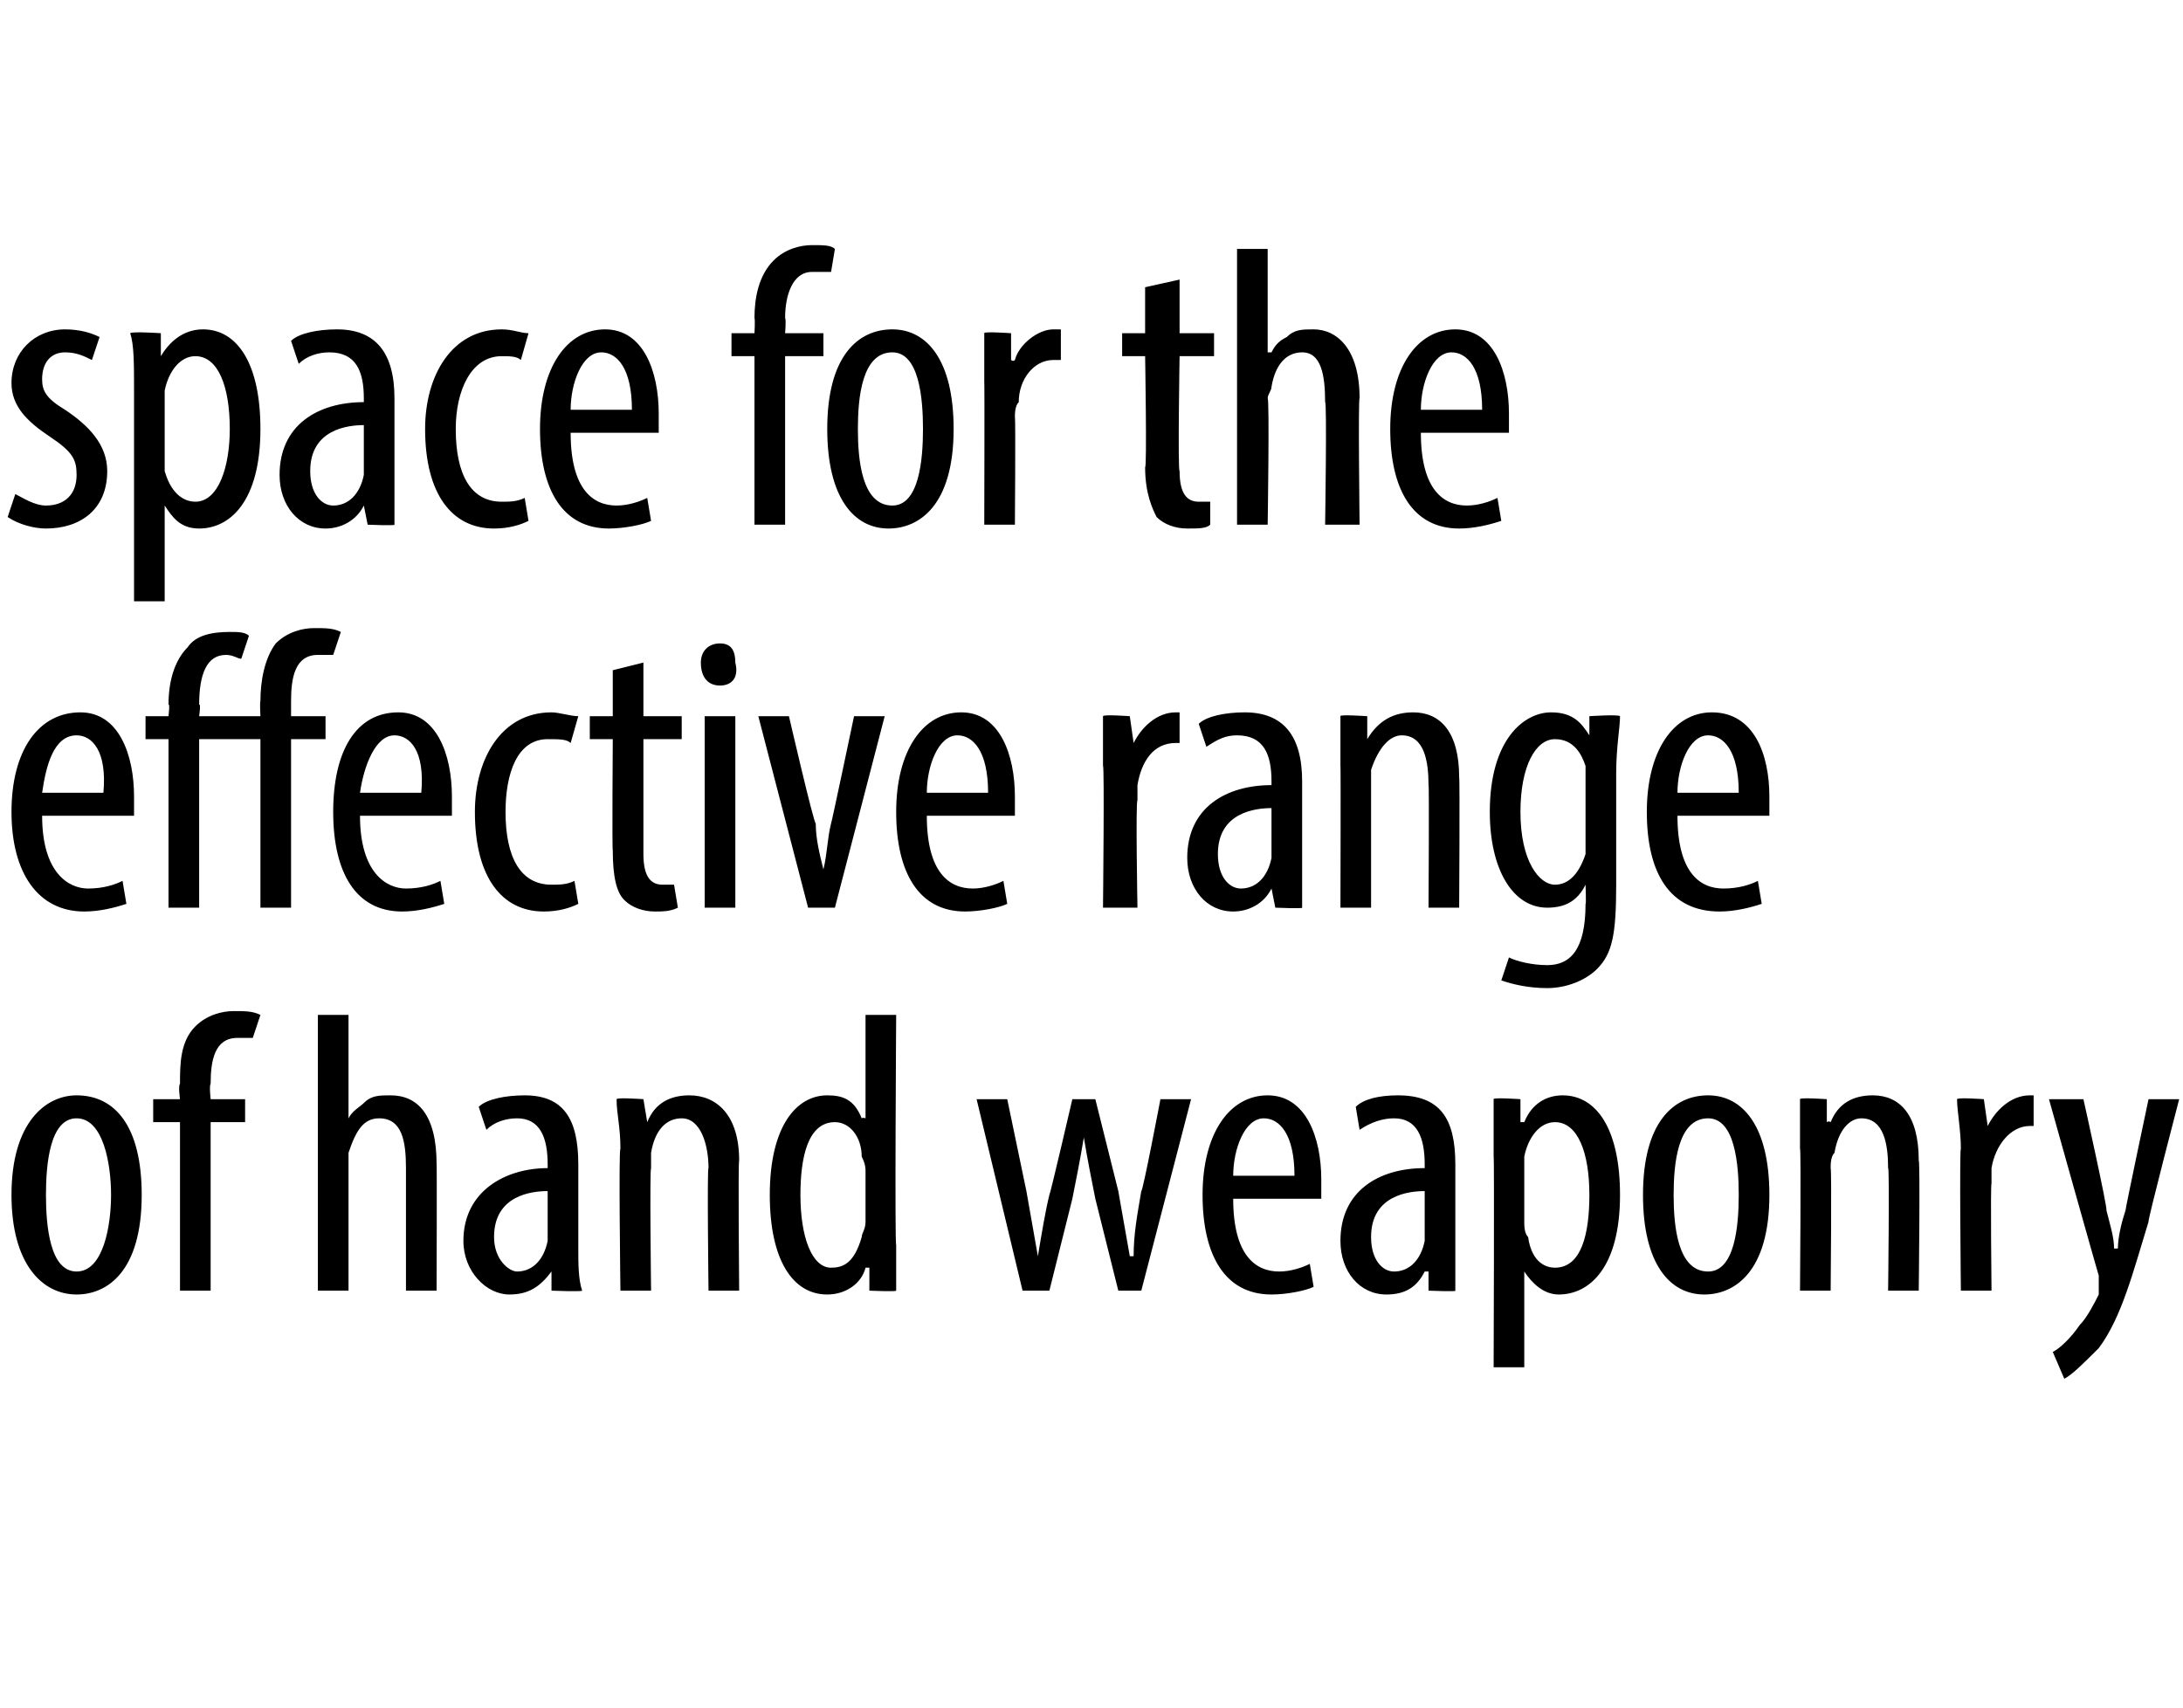 <?xml version="1.0" standalone="no"?><!DOCTYPE svg PUBLIC "-//W3C//DTD SVG 1.1//EN" "http://www.w3.org/Graphics/SVG/1.1/DTD/svg11.dtd"><svg xmlns="http://www.w3.org/2000/svg" version="1.1" width="57px" height="44.6px" viewBox="0 0 57 44.6"><desc>space for the effective range of hand weaponry</desc><defs/><g id="Polygon93522"><path d="m3.7 31.2c0 2-.9 2.6-1.7 2.6c-.9 0-1.7-.8-1.7-2.6c0-1.9.9-2.6 1.7-2.6c1 0 1.7.8 1.7 2.6zm-2.5 0c0 .8.1 2 .8 2c.7 0 .9-1.2.9-2c0-.8-.2-2-.9-2c-.7 0-.8 1.2-.8 2zm3.5 2.5v-4.4h-.7v-.6h.7s-.05-.35 0-.4c0-.5 0-1.1.4-1.5c.3-.3.7-.4 1-.4c.3 0 .5 0 .7.1l-.2.6h-.4c-.6 0-.7.6-.7 1.2c-.04.04 0 .4 0 .4h.9v.6h-.9v4.4h-.8zm3.6-7.2h.8v2.7s.02 0 0 0c.1-.2.3-.3.4-.4c.2-.2.4-.2.7-.2c.7 0 1.2.5 1.2 1.8c.01-.04 0 3.3 0 3.3h-.8v-3.2c0-.7-.1-1.3-.7-1.3c-.4 0-.6.3-.8.9v3.6h-.8v-7.2zm6.1 7.2v-.5s-.04 0 0 0c-.3.4-.6.6-1.1.6c-.6 0-1.2-.6-1.2-1.4c0-1.3 1.1-1.9 2.2-1.9v-.1c0-.7-.2-1.2-.8-1.2c-.3 0-.6.1-.8.3l-.2-.6c.2-.2.7-.3 1.2-.3c1 0 1.4.6 1.4 1.8v2.2c0 .4 0 .8.1 1.1c-.02.03-.8 0-.8 0zm-.1-2.6c-.4 0-1.4.1-1.4 1.2c0 .6.4.9.6.9c.4 0 .7-.3.8-.8v-1.3zm1.9-1.1c0-.6-.1-.9-.1-1.3c.01-.05.7 0 .7 0l.1.6s-.02-.04 0 0c.2-.5.6-.7 1.1-.7c.7 0 1.3.5 1.3 1.7c-.03.02 0 3.4 0 3.4h-.8s-.04-3.24 0-3.2c0-.6-.2-1.3-.7-1.3c-.4 0-.7.3-.8.9v.4c-.04.03 0 3.2 0 3.2h-.8s-.05-3.74 0-3.7zm7.2-3.5s-.04 6.01 0 6v1.2c0 .03-.7 0-.7 0v-.6h-.1c-.1.4-.5.7-1 .7c-.9 0-1.5-.9-1.5-2.6c0-1.8.7-2.6 1.5-2.6c.4 0 .7.1.9.6c.04-.03.1 0 .1 0v-2.7h.8zm-.8 4.1c0-.1 0-.2-.1-.4c0-.5-.3-.9-.7-.9c-.7 0-.9.9-.9 1.9c0 1.1.3 1.9.8 1.9c.3 0 .6-.1.8-.8c0-.1.1-.2.1-.4v-1.3zm3.7-1.9l.5 2.4l.3 1.7c.1-.6.2-1.2.3-1.6c.03-.04.6-2.5.6-2.5h.6l.6 2.4l.3 1.7h.1c0-.6.1-1.1.2-1.7c.04.02.5-2.4.5-2.4h.8l-1.3 5h-.6l-.6-2.4c-.1-.5-.2-1-.3-1.6c-.1.6-.2 1.1-.3 1.6l-.6 2.4h-.7l-1.2-5h.8zm5.9 2.6c0 1.5.6 1.9 1.2 1.9c.3 0 .6-.1.8-.2l.1.6c-.2.1-.7.2-1.1.2c-1.2 0-1.8-1-1.8-2.6c0-1.6.7-2.6 1.7-2.6c1 0 1.4 1.1 1.4 2.2v.5h-2.3zm1.6-.6c0-1.1-.4-1.5-.8-1.5c-.5 0-.8.8-.8 1.5h1.6zm3.5 3v-.5h-.1c-.2.4-.5.6-1 .6c-.7 0-1.2-.6-1.2-1.4c0-1.3 1-1.9 2.2-1.9v-.1c0-.7-.2-1.2-.8-1.2c-.3 0-.6.1-.9.3l-.1-.6c.2-.2.6-.3 1.1-.3c1.1 0 1.5.6 1.5 1.8v3.3c.05.03-.7 0-.7 0zm-.1-2.6c-.4 0-1.4.1-1.4 1.2c0 .6.3.9.6.9c.4 0 .7-.3.8-.8v-1.3zm1.8-.9v-1.5c-.03-.05.7 0 .7 0v.6h.1c.2-.5.6-.7 1-.7c.9 0 1.5.9 1.5 2.6c0 1.9-.8 2.6-1.6 2.6c-.4 0-.7-.3-.9-.6c.04.03 0 0 0 0v2.5h-.8s.02-5.46 0-5.5zm.8 1.7c0 .1 0 .3.1.4c.1.7.5.8.7.8c.7 0 .9-.9.9-1.9c0-1.1-.3-1.9-.9-1.9c-.4 0-.7.4-.8.9v1.7zm6.4-.7c0 2-.9 2.6-1.7 2.6c-.9 0-1.6-.8-1.6-2.6c0-1.9.8-2.6 1.7-2.6c.9 0 1.6.8 1.6 2.6zm-2.5 0c0 .8.1 2 .9 2c.7 0 .8-1.2.8-2c0-.8-.1-2-.8-2c-.8 0-.9 1.2-.9 2zM47 30v-1.3c-.01-.05.7 0 .7 0v.6s.05-.04.1 0c.2-.5.6-.7 1.1-.7c.7 0 1.2.5 1.2 1.7c.04.02 0 3.4 0 3.4h-.8s.04-3.24 0-3.2c0-.6-.1-1.3-.7-1.3c-.3 0-.6.3-.7.9c-.1.1-.1.3-.1.4c.03.03 0 3.2 0 3.2h-.8s.03-3.74 0-3.7zm4.2 0c0-.5-.1-1-.1-1.3c.02-.05.7 0 .7 0l.1.7s.01.05 0 0c.2-.4.6-.8 1.1-.8h.1v.8h-.1c-.5 0-.9.5-1 1.1v.4c-.03.02 0 2.8 0 2.8h-.8s-.04-3.74 0-3.7zm3.2-1.3s.64 2.87.6 2.9c.1.4.2.7.2 1h.1c0-.3.1-.7.2-1c-.01-.02.6-2.9.6-2.9h.8s-.84 3.22-.8 3.2c-.4 1.3-.7 2.5-1.3 3.3c-.4.4-.7.7-.9.8l-.3-.7c.2-.1.5-.4.7-.7c.2-.2.4-.6.5-.8v-.5c0 .04-1.3-4.6-1.3-4.6h.9z" stroke="none" fill="#000"/></g><g id="Polygon93521"><path d="m1.1 21.3c0 1.5.7 1.9 1.2 1.9c.4 0 .7-.1.9-.2l.1.6c-.3.1-.7.2-1.1.2c-1.2 0-1.9-1-1.9-2.6c0-1.6.7-2.6 1.8-2.6c1 0 1.4 1.1 1.4 2.2v.5H1.1zm1.6-.6c.1-1.1-.3-1.5-.7-1.5c-.6 0-.8.8-.9 1.5h1.6zm4.1 3v-4.4H5.2v4.4h-.8v-4.4h-.6v-.6h.6s.04-.34 0-.3c0-.7.2-1.2.5-1.5c.2-.3.6-.4 1.1-.4c.2 0 .4 0 .5.1l-.2.6c-.1 0-.2-.1-.4-.1c-.5 0-.7.5-.7 1.3c.05-.04 0 .3 0 .3h1.6s-.02-.35 0-.4c0-.5.1-1.1.4-1.5c.3-.3.7-.4 1-.4c.3 0 .5 0 .7.1l-.2.6h-.4c-.6 0-.7.6-.7 1.2v.4h.9v.6h-.9v4.4h-.8zm2.6-2.4c0 1.5.7 1.9 1.2 1.9c.4 0 .7-.1.9-.2l.1.6c-.3.1-.7.2-1.1.2c-1.2 0-1.8-1-1.8-2.6c0-1.6.6-2.6 1.7-2.6c1 0 1.4 1.1 1.4 2.2v.5H9.4zm1.6-.6c.1-1.1-.3-1.5-.7-1.5c-.5 0-.8.8-.9 1.5h1.6zm4.1 2.9c-.2.1-.5.2-.9.2c-1.1 0-1.8-.9-1.8-2.6c0-1.4.7-2.6 2-2.6c.2 0 .5.1.7.1l-.2.7c-.1-.1-.3-.1-.6-.1c-.8 0-1.1.9-1.1 1.9c0 1.2.4 1.9 1.2 1.9c.2 0 .4 0 .6-.1l.1.6zm1.7-6.3v1.4h1v.6h-1v3c0 .6.2.8.5.8h.3l.1.6c-.2.1-.4.1-.6.1c-.3 0-.6-.1-.8-.3c-.2-.2-.3-.6-.3-1.3c-.02.01 0-2.9 0-2.9h-.6v-.6h.6v-1.2l.8-.2zm1.6 6.4v-5h.8v5h-.8zm.8-6.4c.1.4-.1.6-.4.6c-.3 0-.5-.2-.5-.6c0-.3.2-.5.5-.5c.3 0 .4.2.4.5zm1.4 1.4s.65 2.81.7 2.8c0 .4.1.8.2 1.2c.1-.4.1-.8.2-1.2c.01.01.6-2.8.6-2.8h.8l-1.3 5h-.7l-1.3-5h.8zm3.6 2.6c0 1.5.6 1.9 1.2 1.9c.3 0 .6-.1.8-.2l.1.6c-.2.1-.7.2-1.1.2c-1.2 0-1.8-1-1.8-2.6c0-1.6.7-2.6 1.7-2.6c1 0 1.4 1.1 1.4 2.2v.5h-2.3zm1.6-.6c0-1.1-.4-1.5-.8-1.5c-.5 0-.8.8-.8 1.5h1.6zm3-.7v-1.3c0-.05.7 0 .7 0l.1.7s-.01.05 0 0c.2-.4.6-.8 1.1-.8h.1v.8h-.1c-.6 0-.9.5-1 1.1v.4c-.05.02 0 2.8 0 2.8h-.9s.04-3.74 0-3.7zm4.5 3.7l-.1-.5s.01 0 0 0c-.2.4-.6.6-1 .6c-.7 0-1.2-.6-1.2-1.4c0-1.3 1-1.9 2.2-1.9v-.1c0-.7-.2-1.2-.9-1.2c-.3 0-.5.1-.8.3l-.2-.6c.2-.2.7-.3 1.2-.3c1 0 1.5.6 1.5 1.8v3.3c.03.03-.7 0-.7 0zm-.1-2.6c-.4 0-1.4.1-1.4 1.2c0 .6.3.9.6.9c.4 0 .7-.3.8-.8v-1.3zM35 20v-1.3c-.04-.05.7 0 .7 0v.6s.03-.04 0 0c.3-.5.7-.7 1.2-.7c.7 0 1.2.5 1.2 1.7c.02.02 0 3.4 0 3.4h-.8s.02-3.24 0-3.2c0-.6-.1-1.3-.7-1.3c-.3 0-.6.3-.8.9v3.6h-.8s.01-3.74 0-3.7zm7.3-1.3c0 .3-.1.8-.1 1.5v2.9c0 1.3-.1 1.8-.5 2.2c-.3.3-.8.5-1.3.5c-.5 0-.9-.1-1.2-.2l.2-.6c.2.1.6.2 1 .2c.6 0 1-.4 1-1.6c.02.02 0-.5 0-.5c-.2.4-.5.6-1 .6c-.9 0-1.5-1-1.5-2.5c0-1.9.9-2.6 1.6-2.6c.6 0 .8.3 1 .6c-.03.03 0 0 0 0v-.5s.76-.05.8 0zm-.9 1.7v-.4c-.1-.3-.3-.7-.8-.7c-.5 0-.9.7-.9 1.9c0 1.3.5 1.9.9 1.9c.3 0 .6-.2.8-.8v-1.9zm2.4.9c0 1.5.6 1.9 1.2 1.9c.4 0 .7-.1.9-.2l.1.6c-.3.1-.7.2-1.1.2c-1.3 0-1.9-1-1.9-2.6c0-1.6.7-2.6 1.7-2.6c1.1 0 1.5 1.1 1.5 2.2v.5h-2.4zm1.6-.6c0-1.1-.4-1.5-.8-1.5c-.5 0-.8.8-.8 1.5h1.6z" stroke="none" fill="#000"/></g><g id="Polygon93520"><path d="m.4 12.9c.2.1.5.3.8.3c.5 0 .8-.3.8-.8c0-.4-.1-.6-.7-1c-.6-.4-1-.8-1-1.4c0-.8.6-1.4 1.4-1.4c.4 0 .7.1.9.2l-.2.6c-.2-.1-.4-.2-.7-.2c-.4 0-.6.3-.6.7c0 .3.1.5.6.8c.6.4 1.1.9 1.1 1.6c0 1-.7 1.5-1.6 1.5c-.3 0-.7-.1-1-.3l.2-.6zm3.1-2.7c0-.7 0-1.2-.1-1.5c.04-.05.8 0 .8 0v.6s.03 0 0 0c.3-.5.7-.7 1.1-.7c.9 0 1.5.9 1.5 2.6c0 1.9-.8 2.6-1.6 2.6c-.5 0-.7-.3-.9-.6c.01.03 0 0 0 0v2.5h-.8v-5.5zm.8 1.7v.4c.2.7.6.8.8.8c.6 0 .9-.9.9-1.9c0-1.1-.3-1.9-.9-1.9c-.4 0-.7.4-.8.9v1.7zm5.3 1.8l-.1-.5c-.2.4-.6.6-1 .6c-.7 0-1.2-.6-1.2-1.4c0-1.3 1-1.9 2.2-1.9v-.1c0-.7-.2-1.2-.9-1.2c-.3 0-.6.1-.8.3l-.2-.6c.2-.2.7-.3 1.2-.3c1 0 1.5.6 1.5 1.8v3.3c.02.03-.7 0-.7 0zm-.1-2.6c-.4 0-1.4.1-1.4 1.2c0 .6.3.9.6.9c.4 0 .7-.3.8-.8v-1.3zm4.3 2.5c-.2.1-.5.2-.9.2c-1.1 0-1.8-.9-1.8-2.6c0-1.4.7-2.6 2-2.6c.3 0 .5.1.7.1l-.2.7c-.1-.1-.3-.1-.5-.1c-.8 0-1.2.9-1.2 1.9c0 1.2.4 1.9 1.2 1.9c.2 0 .4 0 .6-.1l.1.6zm1.1-2.3c0 1.5.6 1.9 1.2 1.9c.3 0 .6-.1.8-.2l.1.6c-.2.1-.7.2-1.1.2c-1.2 0-1.8-1-1.8-2.6c0-1.6.7-2.6 1.7-2.6c1 0 1.4 1.1 1.4 2.2v.5h-2.3zm1.6-.6c0-1.1-.4-1.5-.8-1.5c-.5 0-.8.8-.8 1.5h1.6zm3.2 3V9.3h-.6v-.6h.6s.02-.35 0-.4c0-.5.1-1.1.5-1.5c.3-.3.7-.4 1-.4c.3 0 .5 0 .6.1l-.1.6h-.5c-.5 0-.7.6-.7 1.2c.03.04 0 .4 0 .4h1v.6h-1v4.4h-.8zm5.2-2.5c0 2-.9 2.6-1.7 2.6c-.9 0-1.6-.8-1.6-2.6c0-1.9.8-2.6 1.7-2.6c.9 0 1.6.8 1.6 2.6zm-2.5 0c0 .8.1 2 .9 2c.7 0 .8-1.2.8-2c0-.8-.1-2-.8-2c-.8 0-.9 1.2-.9 2zm3.3-1.2V8.7c-.03-.05.7 0 .7 0v.7s.06.05.1 0c.1-.4.6-.8 1-.8h.2v.8h-.2c-.5 0-.9.5-.9 1.1c-.1.1-.1.3-.1.4c.02.02 0 2.8 0 2.8h-.8s.01-3.74 0-3.7zm5.1-2.7v1.4h.9v.6h-.9s-.05 2.98 0 3c0 .6.2.8.5.8h.3v.6c-.1.1-.3.1-.6.1c-.3 0-.6-.1-.8-.3c-.1-.2-.3-.6-.3-1.3c.05.01 0-2.9 0-2.9h-.6v-.6h.6V7.5l.9-.2zm1.5-.8h.8v2.7h.1c.1-.2.2-.3.4-.4c.2-.2.4-.2.7-.2c.6 0 1.2.5 1.2 1.8c-.04-.04 0 3.3 0 3.3h-.9s.05-3.24 0-3.2c0-.7-.1-1.3-.6-1.3c-.4 0-.7.3-.8.9c0 .1-.1.2-.1.3c.05.04 0 3.3 0 3.3h-.8V6.5zm4.8 4.8c0 1.5.6 1.9 1.2 1.9c.3 0 .6-.1.8-.2l.1.6c-.3.1-.7.2-1.1.2c-1.2 0-1.8-1-1.8-2.6c0-1.6.7-2.6 1.7-2.6c1 0 1.4 1.1 1.4 2.2v.5h-2.3zm1.6-.6c0-1.1-.4-1.5-.8-1.5c-.5 0-.8.8-.8 1.5h1.6z" stroke="none" fill="#000"/></g></svg>